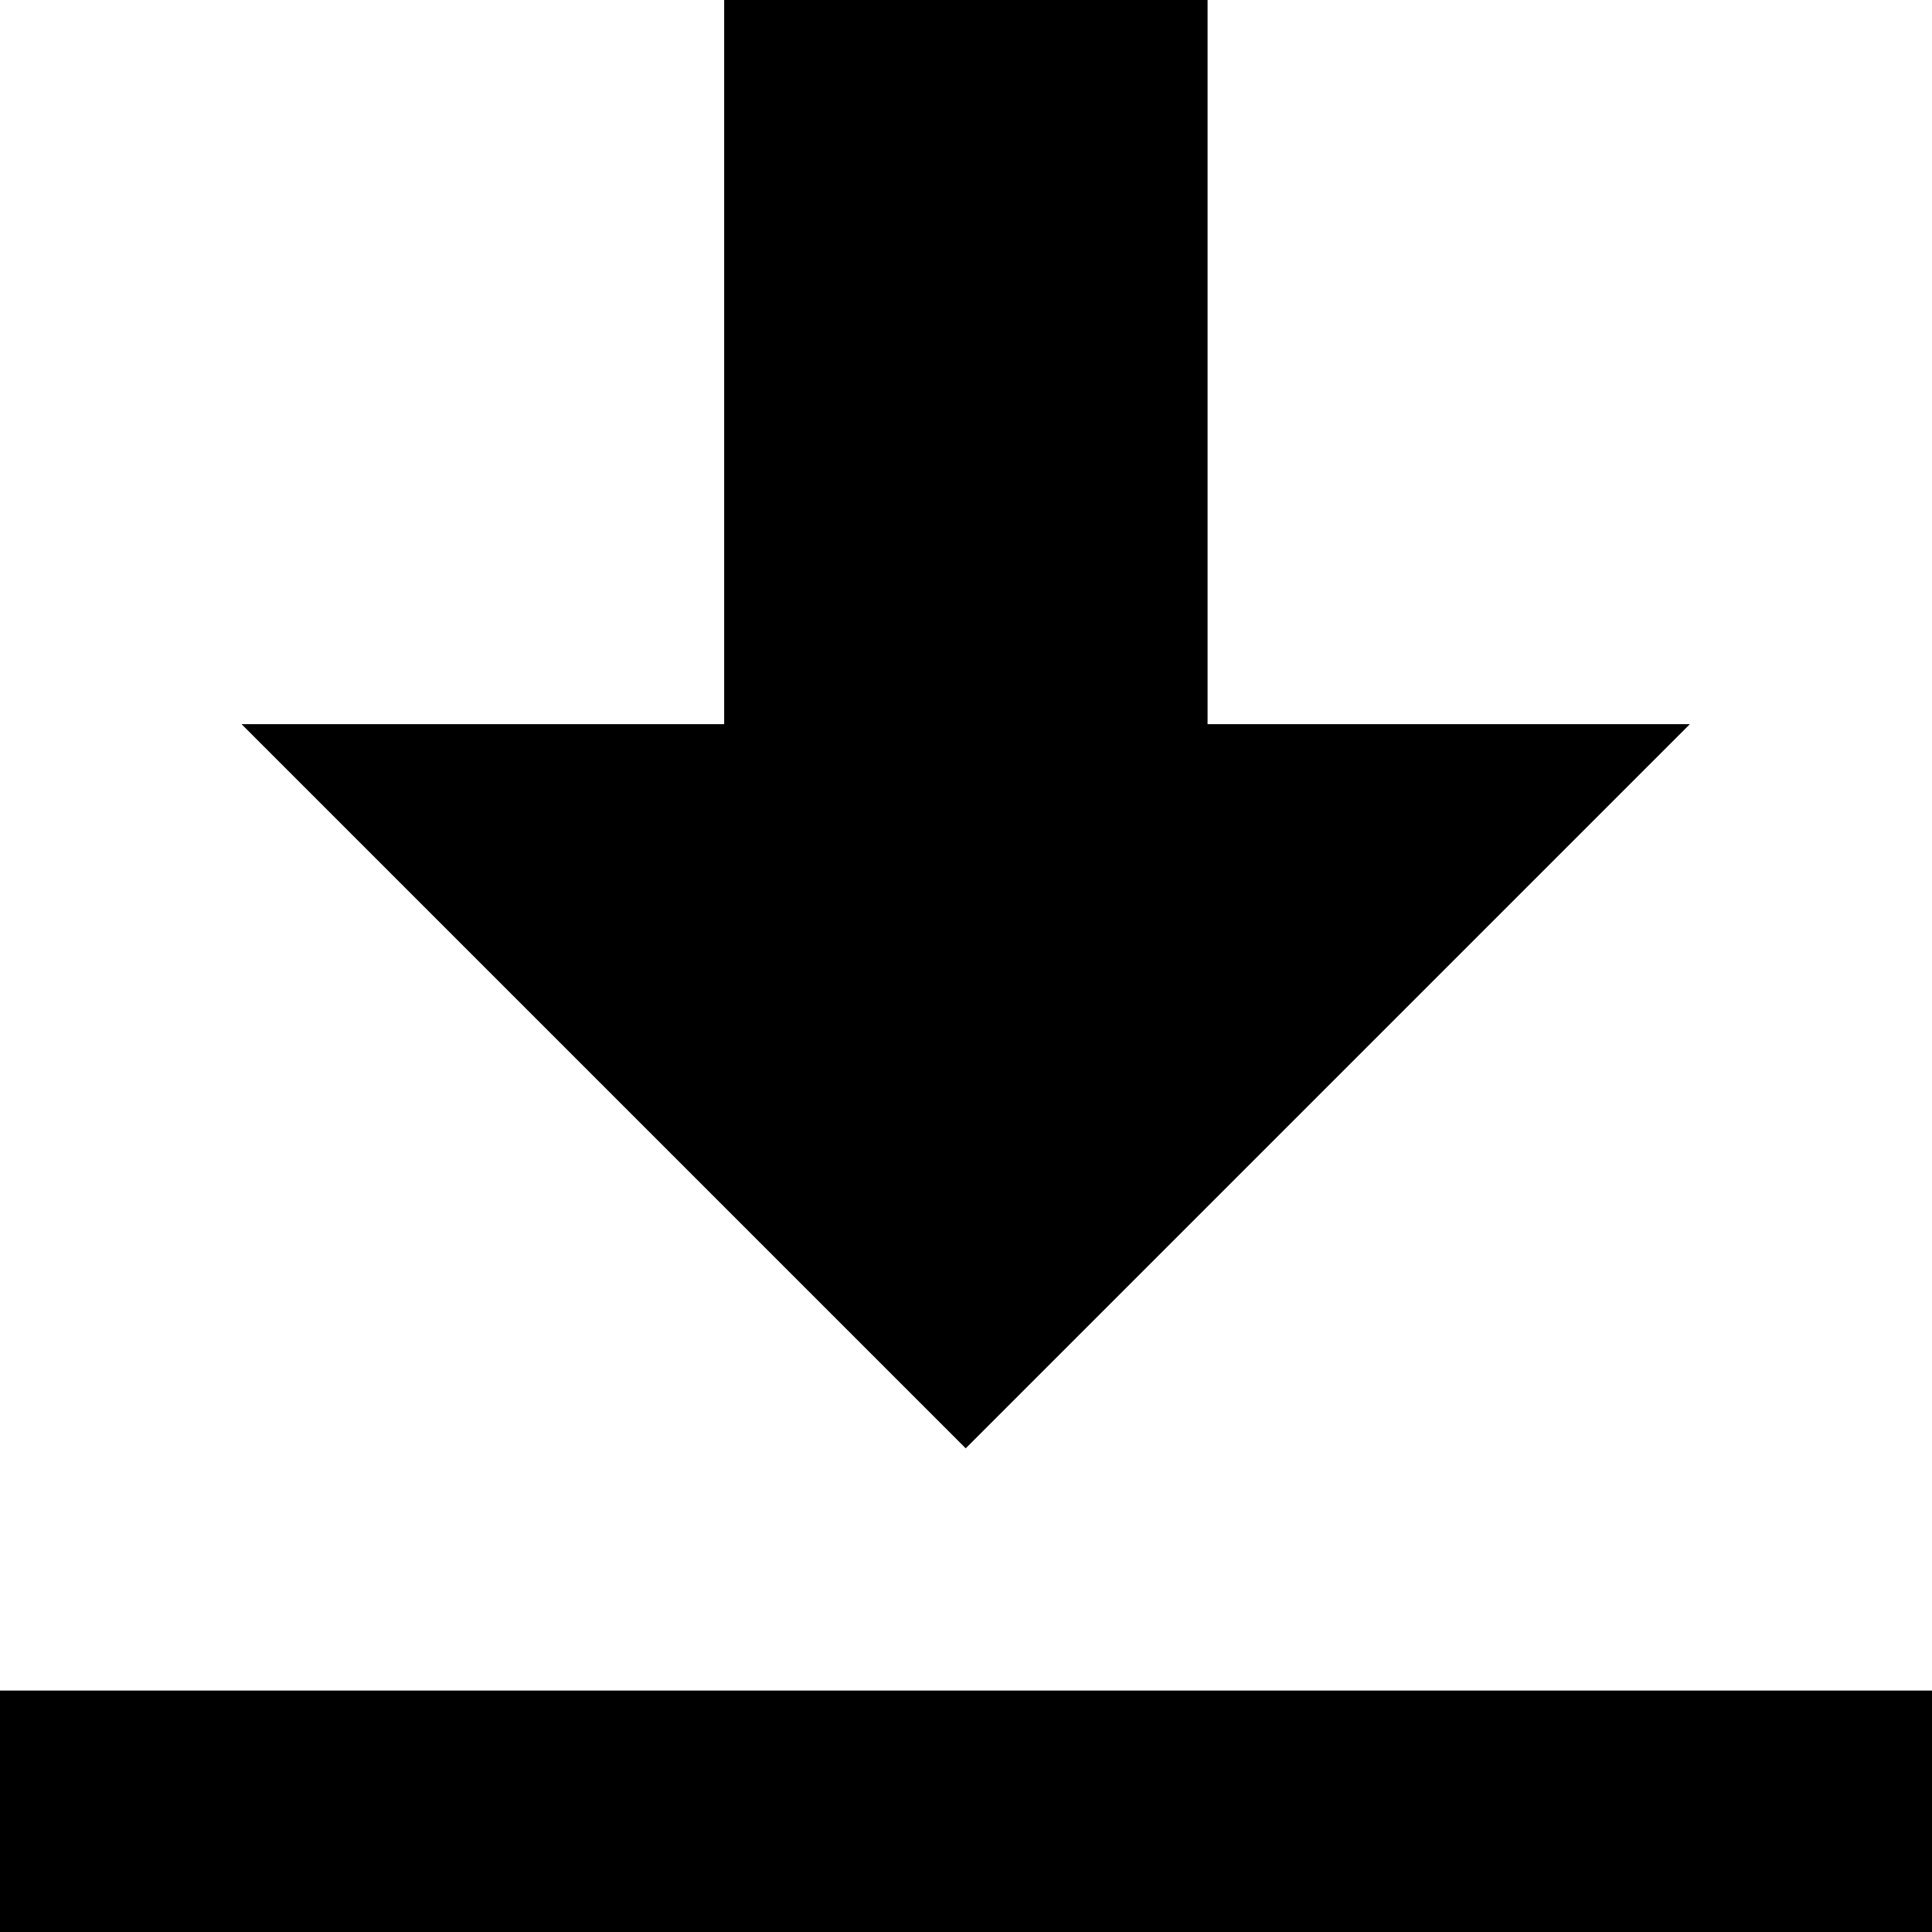 <svg xmlns="http://www.w3.org/2000/svg" width="14.14" height="14.14" viewBox="0 0 14.14 14.14">
  <path id="icon_dw01" d="M5.3,0V5.3H1.768l5.3,5.3,5.3-5.3H8.838V0ZM0,12.373V14.14H14.14V12.373Z"/>
</svg>
